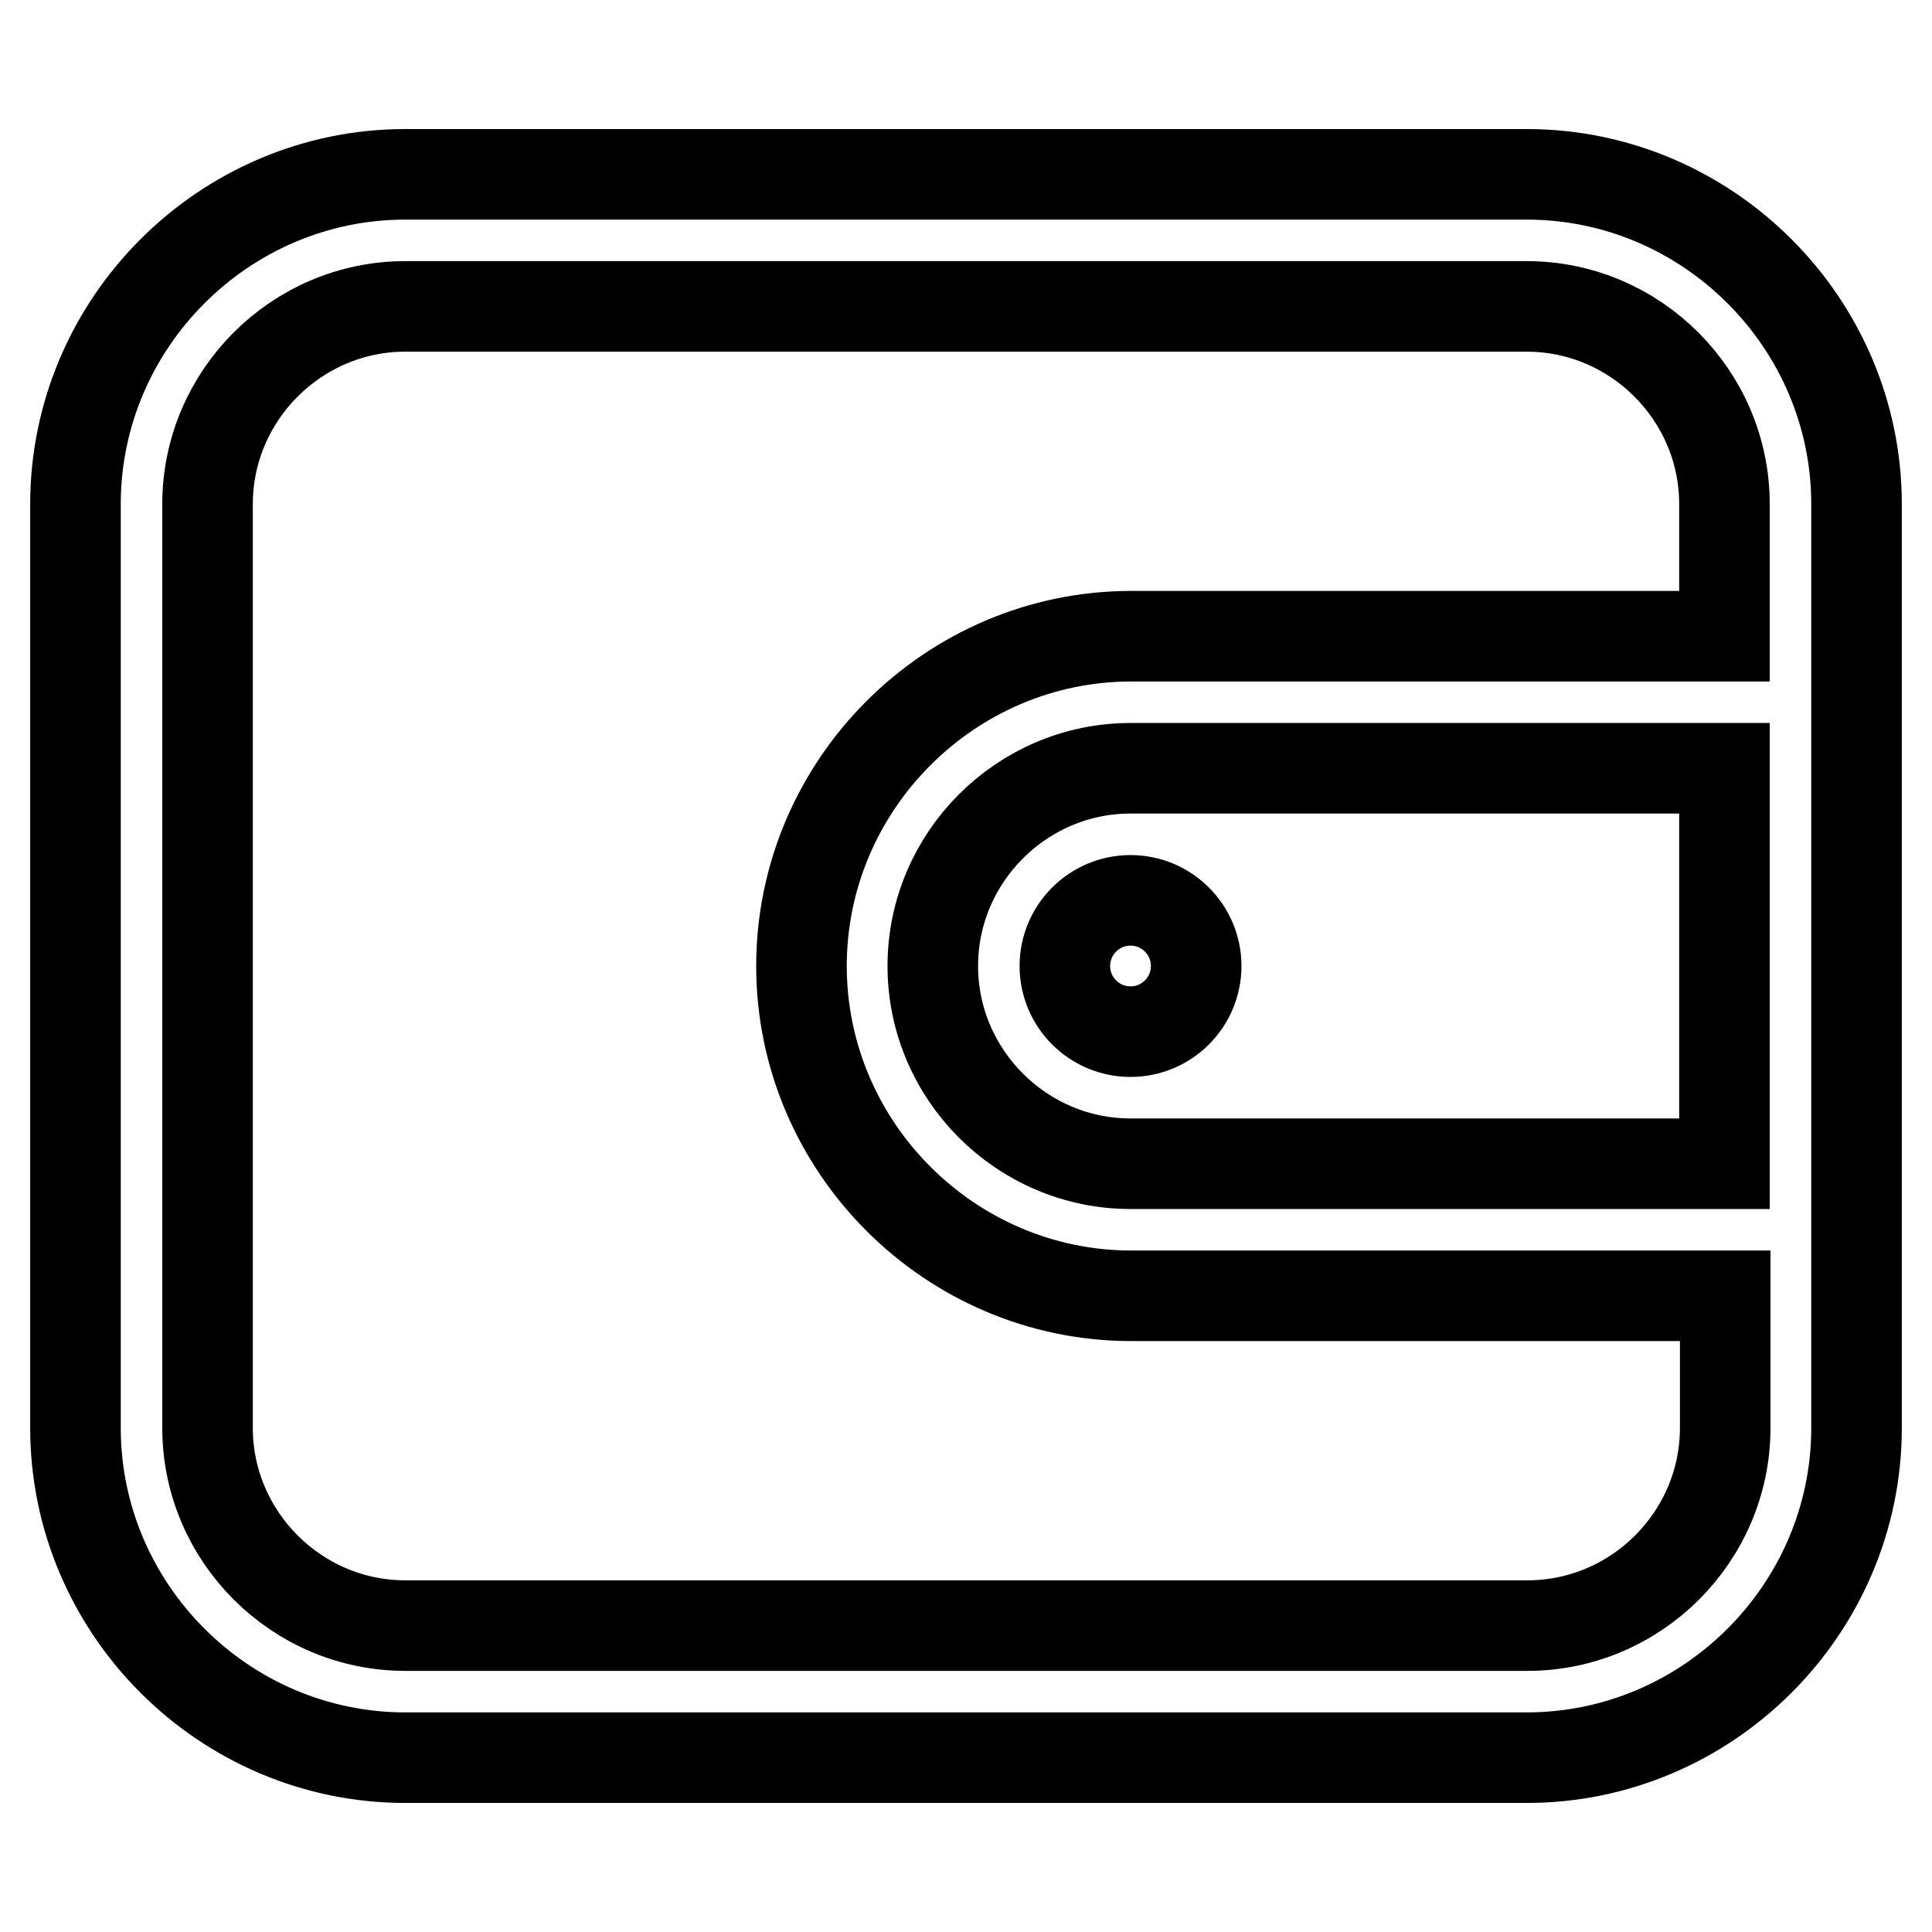 <?xml version="1.0" encoding="utf-8"?>
<!-- Svg Vector Icons : http://www.onlinewebfonts.com/icon -->
<!DOCTYPE svg PUBLIC "-//W3C//DTD SVG 1.1//EN" "http://www.w3.org/Graphics/SVG/1.1/DTD/svg11.dtd">
<svg version="1.1" xmlns="http://www.w3.org/2000/svg" xmlns:xlink="http://www.w3.org/1999/xlink" x="0px" y="0px" viewBox="0 0 256 256" enable-background="new 0 0 256 256" xml:space="preserve">
<g> <path stroke-width="12" fill-opacity="0" stroke="#000000"  d="M202.3,23.1H53.7c-24,0-43.7,19.7-43.7,43.7v122.4c0,24,19.7,43.7,43.7,43.7h148.6 c24,0,43.7-19.7,43.7-43.7V66.8C246,42.8,226.3,23.1,202.3,23.1z M228.5,154.2h-78.7c-14.4,0-26.2-11.8-26.2-26.2 c0-14.4,11.8-26.2,26.2-26.2h78.7V154.2z M149.9,84.3c-24,0-43.7,19.7-43.7,43.7s19.7,43.7,43.7,43.7h78.7v17.5 c0,14.4-11.8,26.2-26.2,26.2H53.7c-14.4,0-26.2-11.8-26.2-26.2V66.8c0-14.4,11.8-26.2,26.2-26.2h148.6c14.4,0,26.2,11.8,26.2,26.2 v17.5H149.9z"/> <path stroke-width="12" fill-opacity="0" stroke="#000000"  d="M141.1,128c0,4.8,3.9,8.7,8.7,8.7c4.8,0,8.7-3.9,8.7-8.7c0-4.8-3.9-8.7-8.7-8.7 C145,119.3,141.1,123.2,141.1,128z"/></g>
</svg>